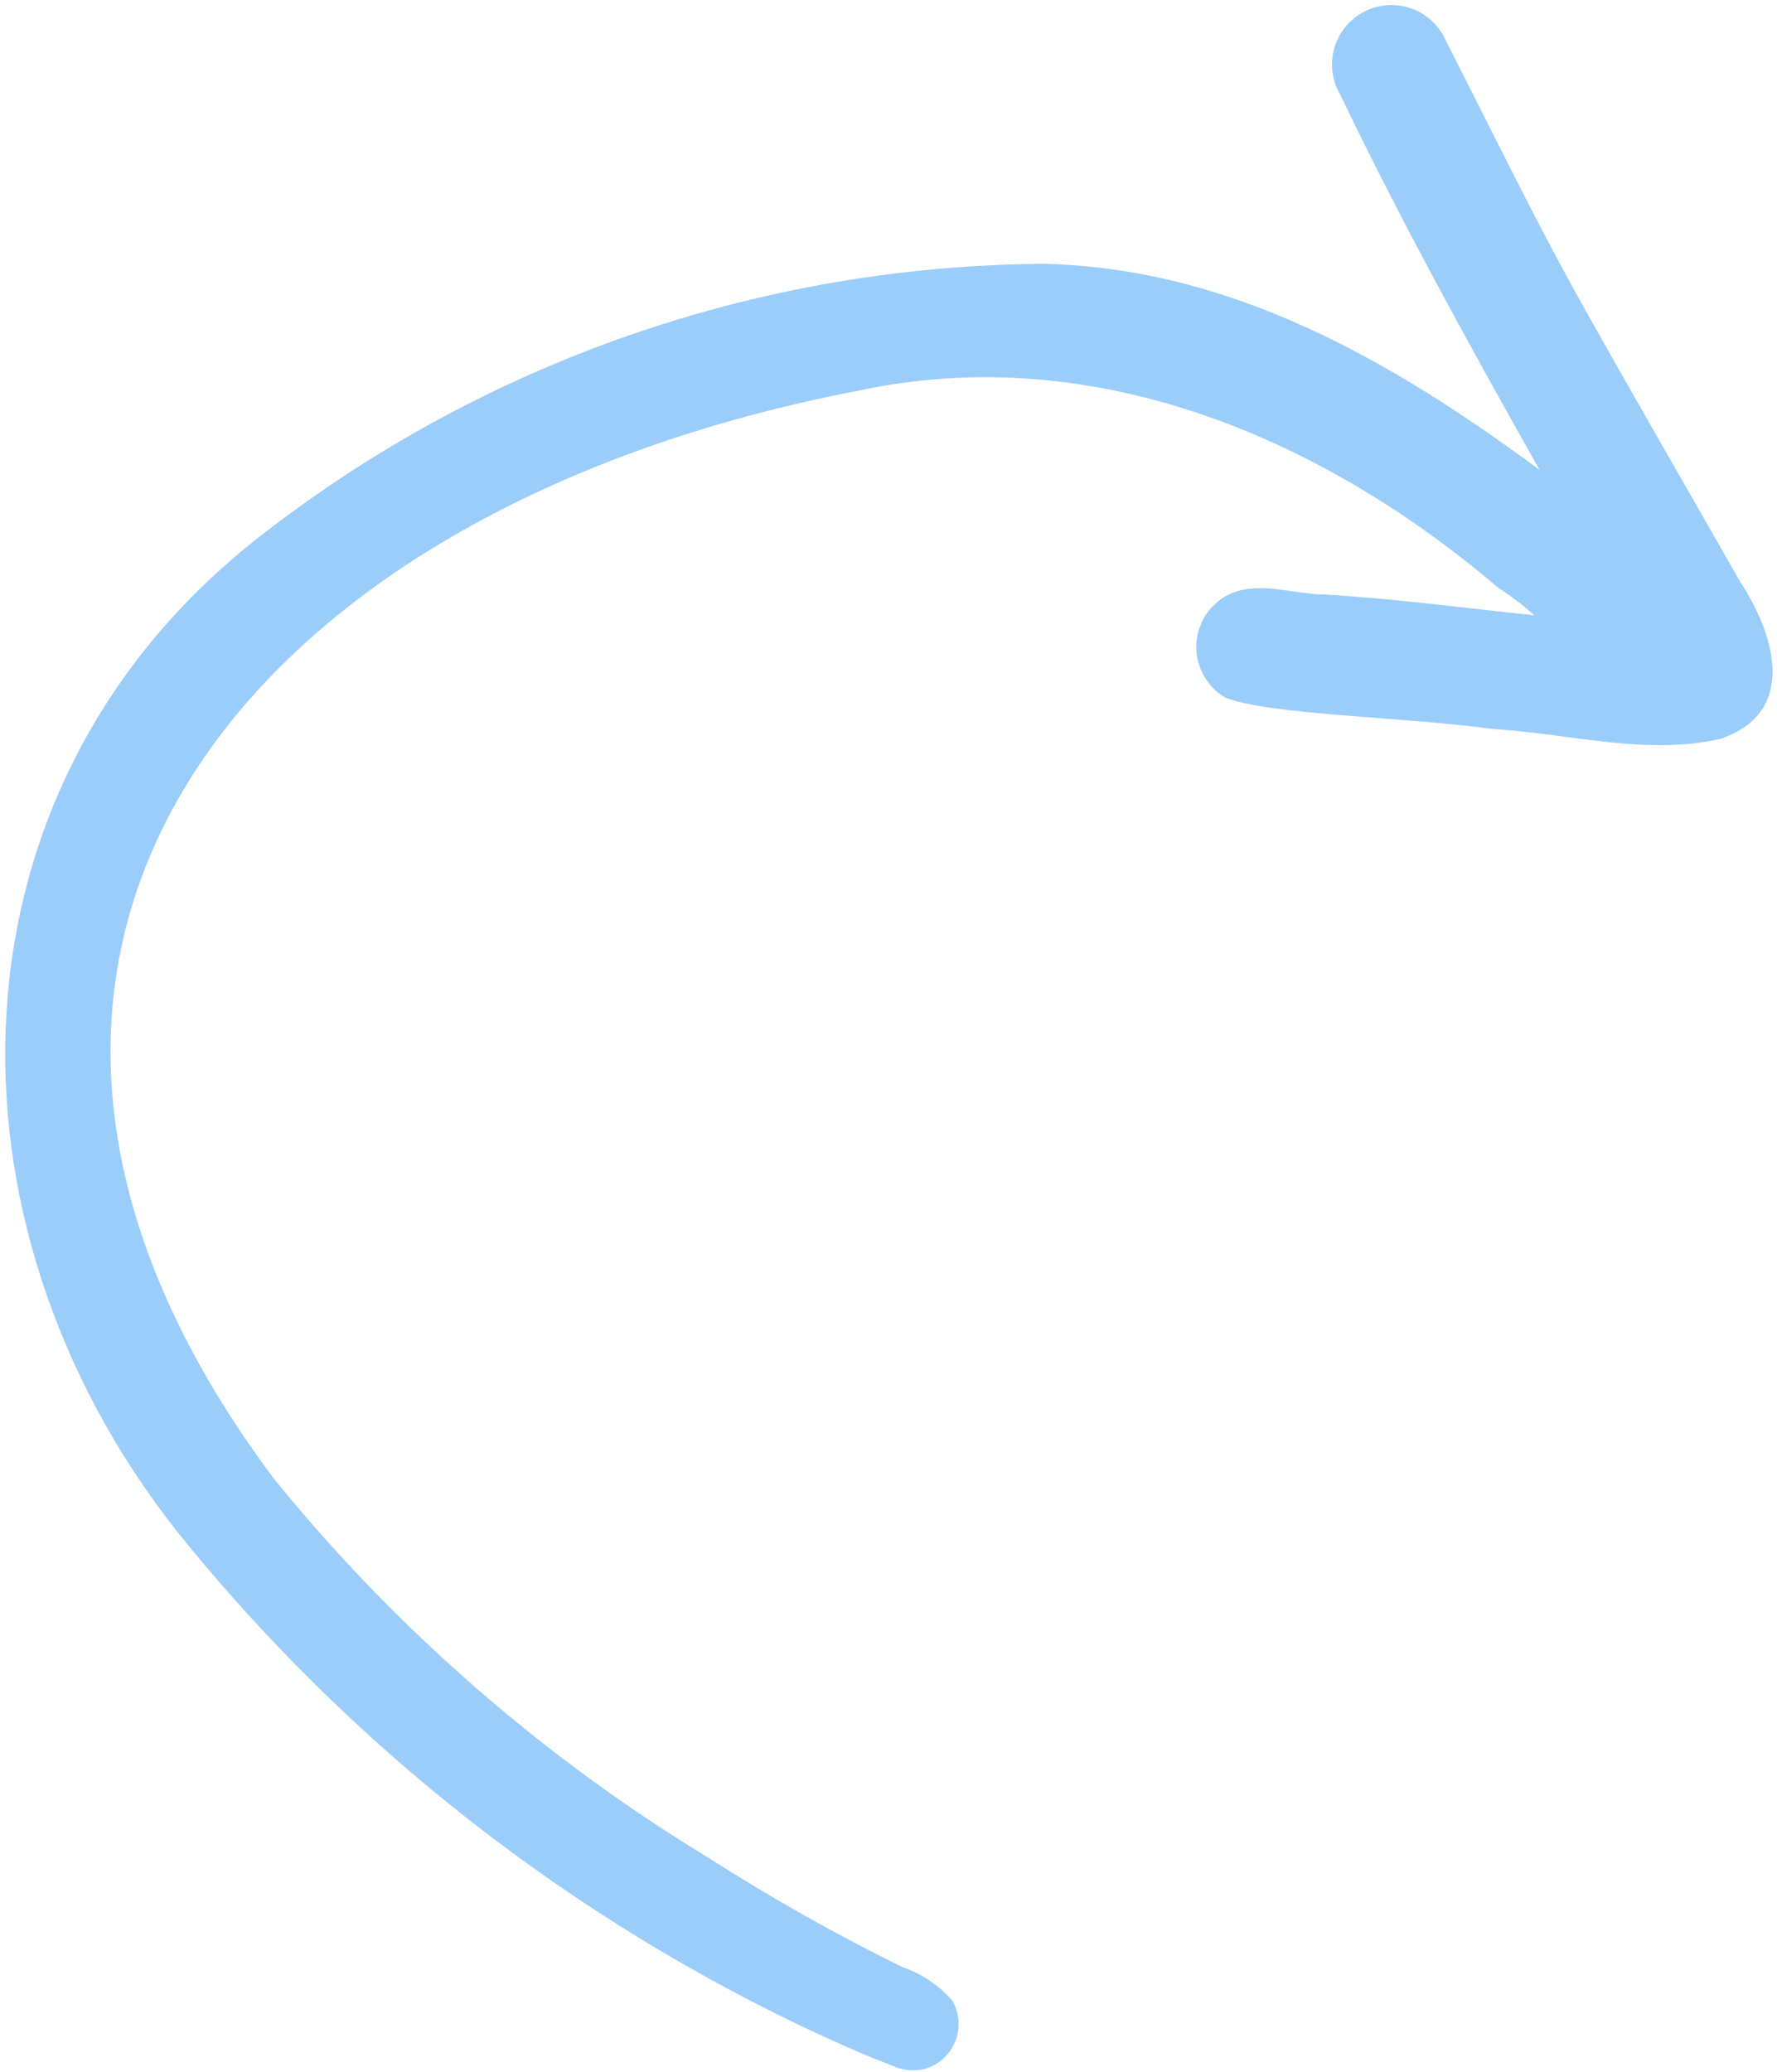 <svg xmlns="http://www.w3.org/2000/svg" width="139" height="162" viewBox="0 0 139 162" fill="none"><path d="M70.023 161.612L70.149 161.661C70.282 161.74 70.179 161.688 70.023 161.612ZM96.352 46.377C95.57 46.713 94.898 47.259 94.409 47.955C93.921 48.651 93.635 49.469 93.585 50.318C93.534 51.167 93.721 52.013 94.124 52.763C94.526 53.512 95.129 54.135 95.866 54.561C99.443 55.92 109.545 56.025 116.874 57.014C122.753 57.359 128.828 59.127 134.653 57.754C140.686 55.623 138.807 49.563 136.079 45.419C131.944 38.158 127.747 30.932 123.671 23.637C119.844 16.779 116.435 9.7 112.863 2.709C112.555 2.18 112.147 1.717 111.661 1.347C111.175 0.976 110.62 0.705 110.029 0.548C109.438 0.392 108.823 0.354 108.217 0.435C107.611 0.517 107.027 0.717 106.499 1.025C105.971 1.332 105.509 1.741 105.139 2.227C104.769 2.713 104.498 3.268 104.343 3.859C104.188 4.449 104.15 5.065 104.233 5.671C104.316 6.276 104.517 6.86 104.825 7.387C109.631 17.387 114.982 27.091 120.429 36.744C108.902 28.223 96.305 20.959 81.643 20.63C59.431 20.782 37.895 28.26 20.377 41.904C-4.813 61.511 -5.21 95.536 13.786 119.674C27.341 136.554 44.617 150.073 64.262 159.173C67.776 160.732 66.772 160.341 70.023 161.612C69.914 161.559 69.787 161.498 69.659 161.443C70.483 161.886 71.442 162.005 72.349 161.776C72.879 161.621 73.367 161.349 73.777 160.979C74.186 160.609 74.507 160.151 74.715 159.64C74.923 159.129 75.013 158.577 74.977 158.026C74.942 157.475 74.782 156.939 74.51 156.458C73.452 155.241 72.089 154.325 70.562 153.805C65.371 151.249 60.326 148.406 55.452 145.288C42.511 137.438 31.016 127.424 21.469 115.681C-9.144 74.877 18.622 39.85 67.118 30.556C84.915 26.709 102.773 33.668 117.254 46.01C118.234 46.633 119.16 47.337 120.024 48.114C114.548 47.543 109.075 46.802 103.593 46.484C101.216 46.462 98.617 45.467 96.352 46.377Z" fill="#9BCDFB"></path></svg>